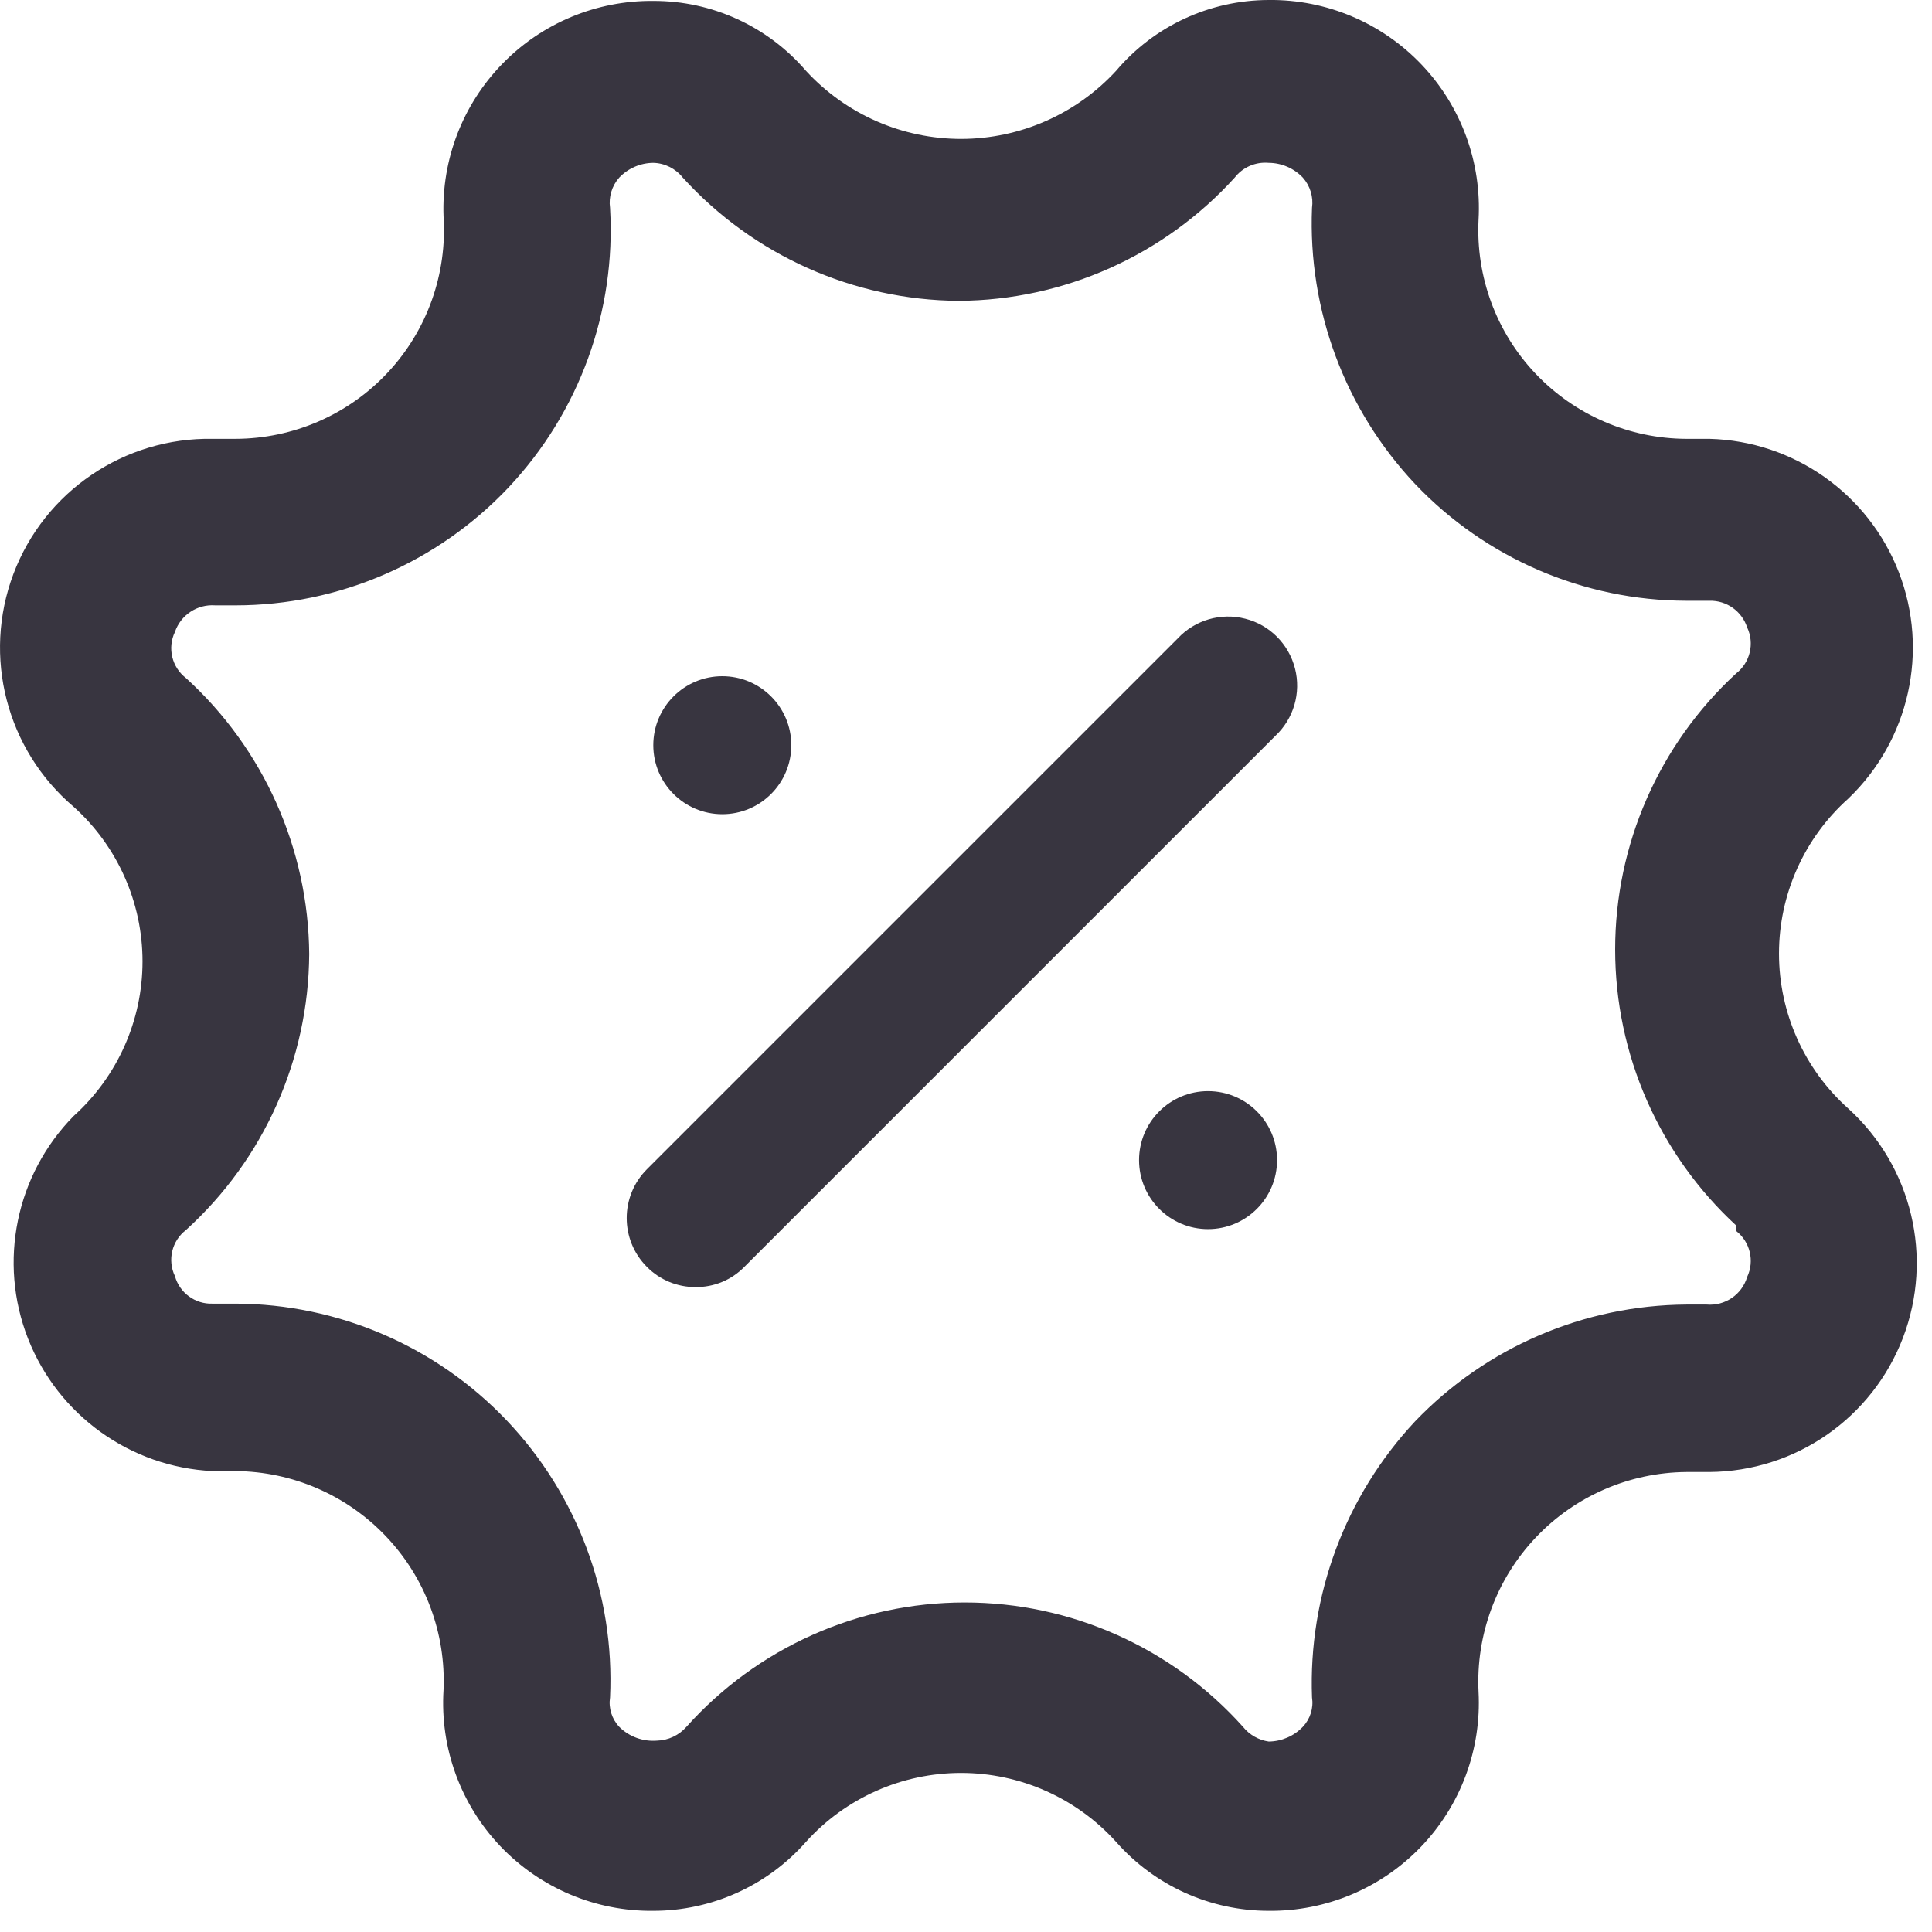 <?xml version="1.0" encoding="UTF-8"?> <svg xmlns="http://www.w3.org/2000/svg" width="21" height="21" viewBox="0 0 21 21" fill="none"><path d="M12.801 6.94L7.031 12.71C6.739 13.003 6.739 13.477 7.031 13.77C7.171 13.912 7.362 13.991 7.561 13.99C7.76 13.992 7.952 13.913 8.091 13.77L13.861 8C14.062 7.813 14.144 7.531 14.076 7.266C14.008 7 13.801 6.792 13.535 6.725C13.27 6.657 12.988 6.739 12.801 6.94Z" fill="#383540"></path><path d="M8.601 8.1C8.601 8.514 8.265 8.85 7.851 8.85C7.437 8.85 7.101 8.514 7.101 8.1C7.101 7.686 7.437 7.35 7.851 7.35C8.265 7.35 8.601 7.686 8.601 8.1Z" fill="#383540"></path><path d="M13.881 12.61C13.881 13.024 13.545 13.36 13.131 13.36C12.717 13.36 12.381 13.024 12.381 12.61C12.381 12.196 12.717 11.86 13.131 11.86C13.545 11.86 13.881 12.196 13.881 12.61Z" fill="#383540"></path><path fill-rule="evenodd" clip-rule="evenodd" d="M20.64 6.221C20.97 7.077 20.753 8.046 20.091 8.68C19.611 9.109 19.337 9.722 19.337 10.365C19.337 11.008 19.611 11.621 20.091 12.05C20.783 12.679 21.018 13.667 20.685 14.54C20.351 15.414 19.516 15.993 18.581 16H18.331C17.71 16.005 17.118 16.262 16.692 16.713C16.265 17.164 16.041 17.77 16.071 18.39C16.104 19.013 15.878 19.623 15.446 20.073C15.014 20.524 14.415 20.776 13.791 20.77C13.155 20.77 12.551 20.497 12.131 20.02C11.7 19.543 11.088 19.271 10.446 19.271C9.804 19.271 9.191 19.543 8.761 20.02C8.341 20.497 7.736 20.77 7.101 20.77C6.473 20.777 5.871 20.522 5.438 20.067C5.005 19.611 4.782 18.997 4.821 18.37C4.848 17.752 4.623 17.149 4.196 16.7C3.77 16.251 3.18 15.995 2.561 15.99H2.311C1.417 15.947 0.631 15.383 0.304 14.549C-0.022 13.716 0.173 12.768 0.801 12.13C1.277 11.701 1.549 11.091 1.549 10.45C1.549 9.809 1.277 9.198 0.801 8.77C0.07 8.149 -0.192 7.135 0.146 6.238C0.485 5.34 1.352 4.753 2.311 4.77H2.561C3.188 4.768 3.787 4.508 4.215 4.049C4.643 3.591 4.862 2.976 4.821 2.35C4.799 1.733 5.03 1.135 5.461 0.693C5.891 0.251 6.484 0.004 7.101 0.01C7.739 0.008 8.345 0.286 8.761 0.77C9.196 1.243 9.809 1.511 10.451 1.51C11.089 1.508 11.698 1.24 12.131 0.77C12.544 0.282 13.151 0.001 13.791 -0C14.417 -0.007 15.018 0.247 15.45 0.7C15.882 1.153 16.107 1.765 16.071 2.39C16.041 3.009 16.265 3.614 16.692 4.063C17.119 4.512 17.711 4.768 18.331 4.77H18.581C19.497 4.794 20.309 5.366 20.64 6.221ZM18.991 13.88C19.073 13.706 19.023 13.498 18.871 13.38V13.32C18.033 12.547 17.556 11.46 17.556 10.32C17.556 9.18 18.033 8.092 18.871 7.32C19.023 7.202 19.073 6.994 18.991 6.82C18.933 6.643 18.767 6.525 18.581 6.53H18.331C17.215 6.528 16.149 6.069 15.381 5.26C14.619 4.451 14.216 3.37 14.261 2.26C14.278 2.141 14.241 2.02 14.161 1.93C14.064 1.829 13.931 1.771 13.791 1.77C13.648 1.757 13.509 1.817 13.421 1.93C12.653 2.777 11.565 3.263 10.421 3.27C9.278 3.262 8.19 2.776 7.421 1.93C7.343 1.832 7.226 1.773 7.101 1.77C6.961 1.771 6.828 1.829 6.731 1.93C6.651 2.02 6.614 2.141 6.631 2.26C6.697 3.381 6.298 4.48 5.528 5.298C4.757 6.115 3.684 6.579 2.561 6.58H2.341C2.145 6.565 1.964 6.684 1.901 6.87C1.818 7.044 1.868 7.252 2.021 7.37C2.866 8.139 3.352 9.227 3.361 10.37C3.354 11.514 2.868 12.602 2.021 13.37C1.868 13.488 1.818 13.696 1.901 13.87C1.952 14.053 2.121 14.177 2.311 14.17H2.561C3.676 14.174 4.741 14.633 5.509 15.441C6.277 16.249 6.683 17.336 6.631 18.45C6.613 18.566 6.65 18.684 6.731 18.77C6.839 18.878 6.989 18.932 7.141 18.92C7.264 18.917 7.38 18.862 7.461 18.77C8.231 17.91 9.331 17.418 10.486 17.418C11.641 17.418 12.741 17.91 13.511 18.77C13.581 18.857 13.681 18.914 13.791 18.93C13.931 18.928 14.064 18.871 14.161 18.77C14.242 18.684 14.279 18.566 14.261 18.45C14.22 17.341 14.623 16.261 15.381 15.45C16.152 14.645 17.216 14.187 18.331 14.18H18.551C18.75 14.197 18.934 14.072 18.991 13.88Z" fill="#383540"></path></svg> 